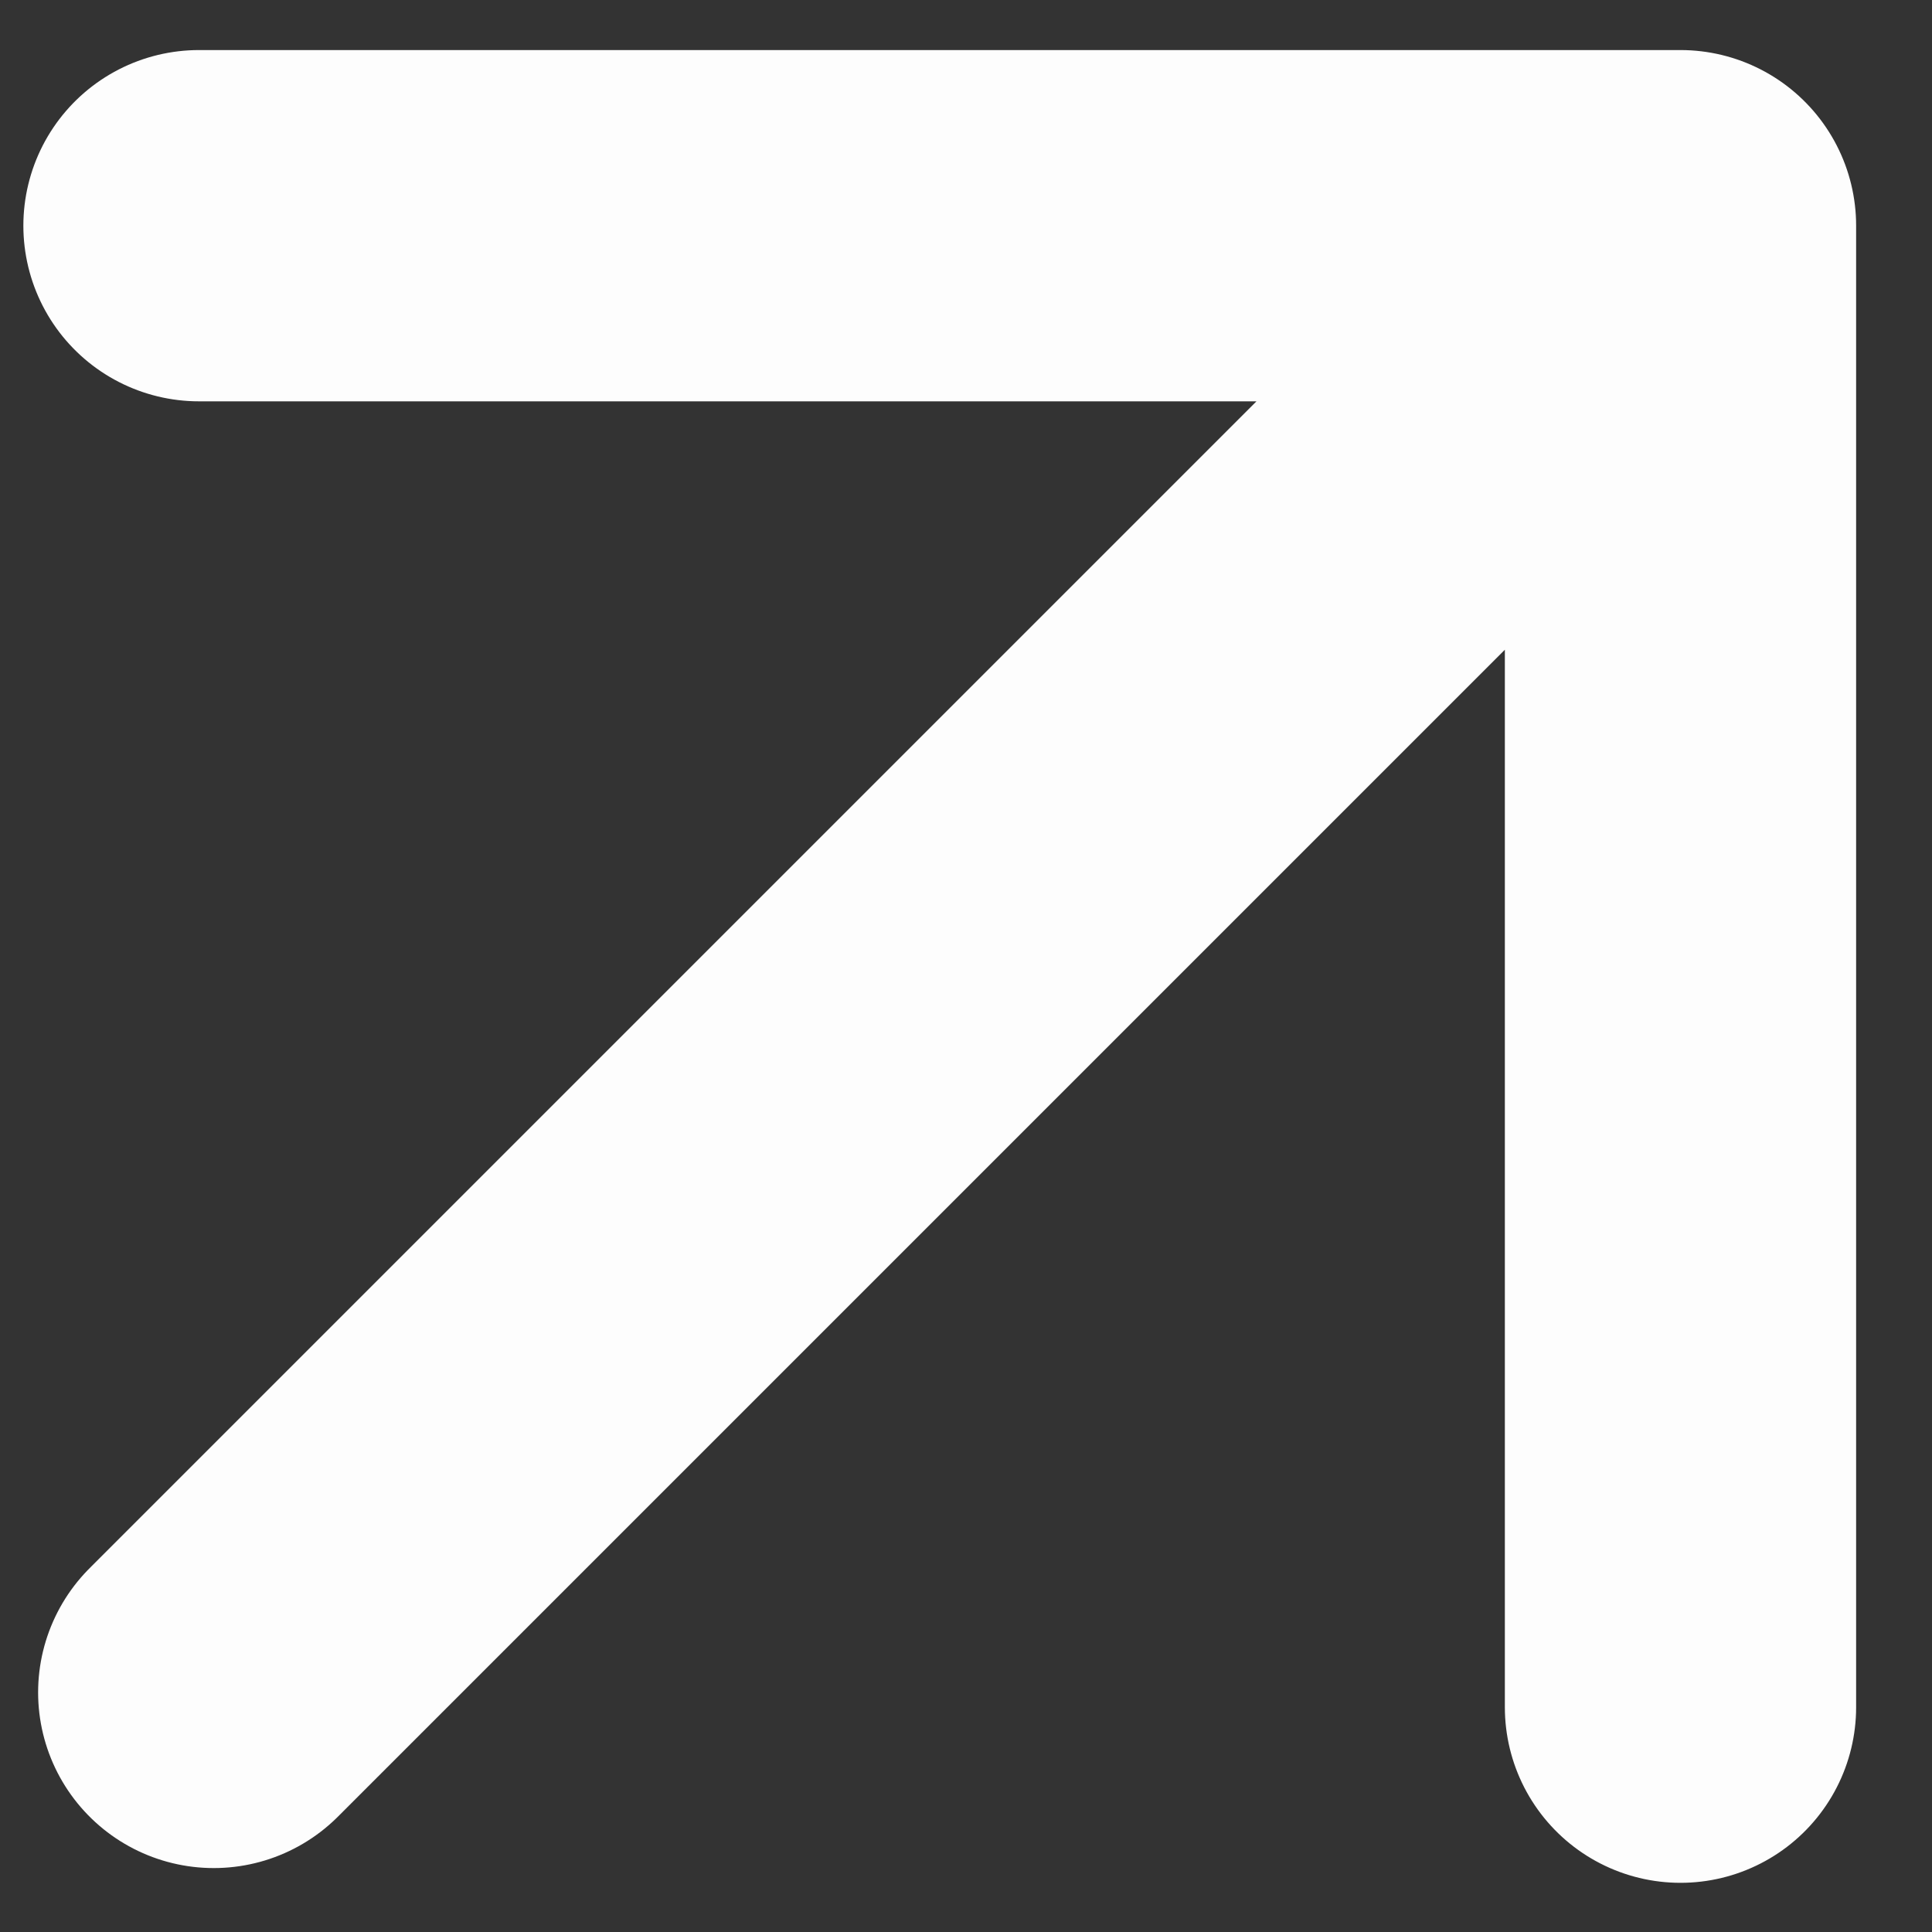 <svg width="11" height="11" viewBox="0 0 11 11" fill="none" xmlns="http://www.w3.org/2000/svg">
<rect x="0" y="0" width="11" height="11" fill="#333333" stroke="none"/>
<path d="M1.133 1.285H9.568M9.568 1.285V9.72M9.568 1.285L1.217 9.636" stroke="#FDFDFD" stroke-width="2" stroke-linecap="round" stroke-linejoin="round"/>
</svg>
